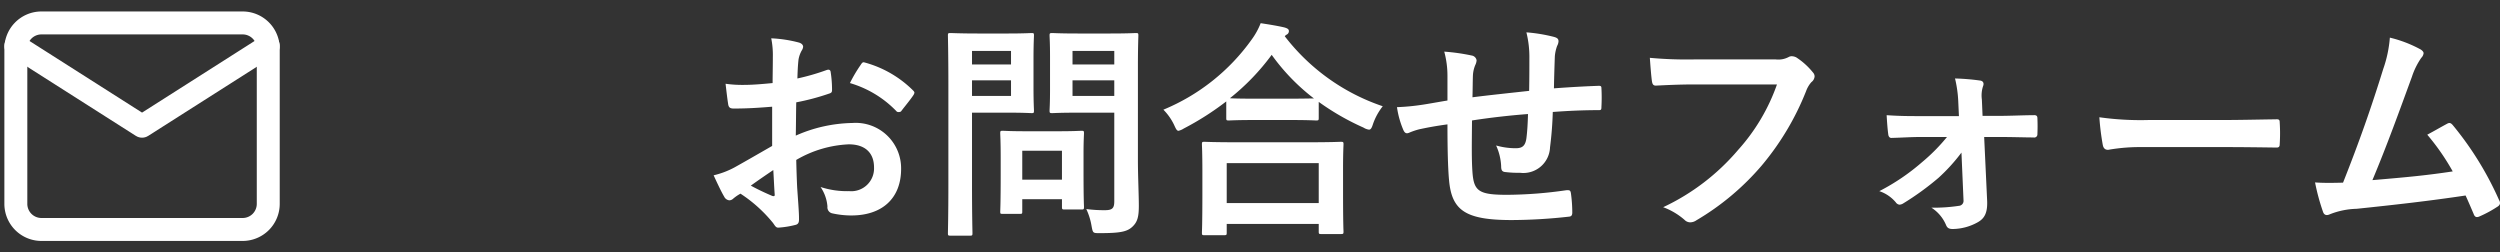 <svg xmlns="http://www.w3.org/2000/svg" width="217.901" height="22" viewBox="0 0 217.901 22">
  <rect x="0" y="0" width="217.901" height="22" fill="#333333" stroke="none"/>
  <g id="btntxt_mail" transform="translate(1.381)">
    <g id="Icon">
      <rect id="Area" width="22" height="22" fill="#fcfcfc" opacity="0"/>
      <g id="Icon-2" data-name="Icon" transform="translate(0 2)">
        <path id="_5bc6ef47-698e-4f04-93bf-5a84b447dda9" data-name="5bc6ef47-698e-4f04-93bf-5a84b447dda9" d="M4.2,4H21.8A2.232,2.232,0,0,1,24,6.25v13.5A2.232,2.232,0,0,1,21.8,22H4.2A2.232,2.232,0,0,1,2,19.75V6.25A2.232,2.232,0,0,1,4.2,4Z" transform="translate(-2 -4)" fill="none" stroke="#fff" stroke-linecap="round" stroke-linejoin="round" stroke-width="2"/>
        <path id="d63e39f3-0c48-401e-b071-5efc4025515d" d="M24,6,13,13,2,6" transform="translate(-2 -4)" fill="none" stroke="#fff" stroke-linecap="round" stroke-linejoin="round" stroke-width="2"/>
      </g>
    </g>
    <path id="パス_25" data-name="パス 25" d="M-73.08-6.28c-1.46.84-2.4,1.38-3.26,1.86a7.385,7.385,0,0,1-1.84.7c.3.66.7,1.5.92,1.86a.561.561,0,0,0,.44.32.5.5,0,0,0,.34-.14,3.625,3.625,0,0,1,.64-.44A12.3,12.3,0,0,1-73,.44c.18.26.26.42.48.4A8.129,8.129,0,0,0-71.04.6c.34-.08.3-.38.3-.66,0-.46-.1-1.72-.16-2.6-.04-.88-.06-1.56-.08-2.4A9.891,9.891,0,0,1-66.4-6.42c1.4,0,2.2.72,2.2,2.02a1.985,1.985,0,0,1-2.16,2.06,7.46,7.46,0,0,1-2.5-.36,3.5,3.5,0,0,1,.6,1.7.536.536,0,0,0,.44.6,7.751,7.751,0,0,0,1.64.18c2.7,0,4.34-1.5,4.34-4.06a3.958,3.958,0,0,0-4.26-4,12.623,12.623,0,0,0-4.92,1.1c.02-.96.02-1.94.04-2.9a20.385,20.385,0,0,0,2.86-.76c.2-.06.26-.12.26-.32a10.052,10.052,0,0,0-.12-1.56c-.02-.2-.16-.24-.34-.18a19.612,19.612,0,0,1-2.56.74c.02-.64.04-1.14.1-1.66a2.448,2.448,0,0,1,.28-.78.709.709,0,0,0,.12-.32c0-.18-.16-.32-.4-.38a11.335,11.335,0,0,0-2.38-.36,7.394,7.394,0,0,1,.14,1.62c0,.86-.02,1.62-.02,2.28-.84.08-1.7.16-2.54.16a10.217,10.217,0,0,1-1.56-.1c.08.7.16,1.36.22,1.74.04.3.14.42.48.42,1.34,0,2.36-.08,3.36-.16Zm.1,2.1c.04.66.08,1.58.12,2.1.02.18-.04.2-.2.16a20.511,20.511,0,0,1-1.88-.9C-74.22-3.34-73.54-3.8-72.98-4.18Zm6.68-7.58A9.232,9.232,0,0,1-62.24-9.3c.06.1.34.08.4,0,.3-.4.82-1.02,1.08-1.42a.519.519,0,0,0,.08-.2c0-.06-.04-.12-.12-.2a9.507,9.507,0,0,0-4.24-2.44c-.14-.04-.2.02-.34.24A12.27,12.27,0,0,0-66.3-11.76Zm25.1-1.48c0-1.7.04-2.54.04-2.66,0-.2-.02-.22-.22-.22-.12,0-.66.04-2.2.04h-2.88c-1.56,0-2.08-.04-2.2-.04-.22,0-.24.02-.24.22,0,.14.04.62.04,1.82v2.92c0,1.2-.04,1.66-.04,1.8,0,.2.02.22.24.22.12,0,.64-.04,2.2-.04h3.2v7.72c0,.6-.16.78-.82.78a11.717,11.717,0,0,1-1.62-.1A5.607,5.607,0,0,1-45.24.7c.12.64.12.62.76.62,1.78,0,2.34-.14,2.78-.54.46-.42.58-.88.58-1.84,0-.98-.08-2.58-.08-3.98Zm-5.7,2.6V-12h3.64v1.36Zm3.64-3.92v1.18H-46.9v-1.18ZM-55.2-16.08c-1.46,0-2.2-.04-2.34-.04-.2,0-.22.02-.22.22,0,.14.04,1.54.04,4.3v8.66c0,2.76-.04,4.12-.04,4.26,0,.2.02.22.22.22h1.7c.2,0,.22-.02.22-.22,0-.14-.04-1.5-.04-4.26V-9.18h3.2c1.3,0,1.88.04,2,.04.18,0,.2-.02.2-.22,0-.12-.04-.72-.04-1.96v-2.6c0-1.26.04-1.86.04-1.98,0-.2-.02-.22-.2-.22-.12,0-.7.04-2,.04Zm2.94,5.44h-3.4V-12h3.4Zm0-3.92v1.18h-3.4v-1.18Zm.74,14.2c.22,0,.24,0,.24-.2V-1.64h3.46v.66c0,.22.02.24.24.24h1.46c.2,0,.22-.02.22-.24,0-.12-.04-.6-.04-3.12V-5.64c0-1.1.04-1.62.04-1.74,0-.2-.02-.22-.22-.22-.14,0-.62.04-2.12.04h-2.62c-1.5,0-1.98-.04-2.12-.04-.2,0-.22.02-.22.22,0,.14.04.66.04,2.12v1.44c0,2.64-.04,3.14-.04,3.26,0,.2.02.2.22.2Zm.24-5.5h3.46v2.52h-3.46ZM-33.7,1.5c.22,0,.24-.02.24-.22V.52h8.02v.66c0,.2.02.22.22.22h1.7c.22,0,.24-.02.24-.22,0-.1-.04-.64-.04-3.52V-4.3c0-1.42.04-2,.04-2.12,0-.2-.02-.22-.24-.22-.12,0-.82.04-2.74.04h-6.4c-1.92,0-2.62-.04-2.74-.04-.2,0-.22.02-.22.22,0,.12.04.7.04,2.42v1.72c0,2.9-.04,3.44-.04,3.56,0,.2.02.22.22.22Zm.24-6.28h8.02V-1.3h-8.02Zm-.04-3.94c0,.2.02.22.22.22.14,0,.66-.04,2.26-.04h3.1c1.6,0,2.14.04,2.26.04.2,0,.22-.02.22-.22v-1.4a21.781,21.781,0,0,0,3.9,2.24,1.2,1.2,0,0,0,.48.18c.16,0,.24-.14.36-.52a5.317,5.317,0,0,1,.84-1.52,18.048,18.048,0,0,1-8.54-6.1.539.539,0,0,1,.16-.14.341.341,0,0,0,.2-.3c0-.18-.12-.24-.36-.32-.58-.14-1.32-.26-2.1-.38a6.258,6.258,0,0,1-.78,1.42,17.807,17.807,0,0,1-7.7,6.12,4.848,4.848,0,0,1,.94,1.34c.16.36.24.5.38.5a1.451,1.451,0,0,0,.46-.2,24.668,24.668,0,0,0,3.7-2.36Zm2.48-1.68c-1.36,0-1.92-.02-2.16-.04a19.771,19.771,0,0,0,3.64-3.78,17.886,17.886,0,0,0,3.68,3.8c-.28,0-.88.02-2.06.02Zm16.8.16c-.74.12-1.7.3-2.26.38a19.141,19.141,0,0,1-2.14.2,7.858,7.858,0,0,0,.56,2c.12.26.26.34.52.22a5.839,5.839,0,0,1,.9-.3c.76-.16,1.4-.28,2.42-.42,0,2.12.04,3.8.14,4.88C-13.84-.66-12.66.18-8.62.18A45.987,45.987,0,0,0-3.6-.12c.18-.02.26-.12.26-.36a12.3,12.3,0,0,0-.12-1.68c-.04-.24-.1-.28-.4-.26a37.1,37.1,0,0,1-5.18.4c-2.44,0-2.88-.32-3-1.96-.08-1.14-.06-2.34-.04-4.52,1.54-.24,3.28-.44,4.88-.56-.02.78-.06,1.5-.14,2.12-.1.7-.4.86-.94.86a6.293,6.293,0,0,1-1.7-.24,4.855,4.855,0,0,1,.44,1.8c0,.36.08.5.4.52a9.006,9.006,0,0,0,1.24.06A2.327,2.327,0,0,0-5.28-6.16a30.755,30.755,0,0,0,.24-3.08c1.32-.1,2.66-.16,3.98-.16.22,0,.26-.02.26-.28a14.954,14.954,0,0,0,0-1.64c0-.18-.08-.2-.24-.2-1.08.04-2.28.1-3.9.22.02-.94.04-1.72.08-2.8a3.453,3.453,0,0,1,.2-.9.947.947,0,0,0,.12-.4c0-.2-.1-.3-.38-.38a13.967,13.967,0,0,0-2.42-.4,8.87,8.87,0,0,1,.26,2.28c0,.74,0,1.82-.02,2.82-1.44.16-3.56.38-4.94.56.02-.68.02-1.44.04-1.92a2.682,2.682,0,0,1,.2-.88,1.112,1.112,0,0,0,.12-.42.508.508,0,0,0-.42-.42,17.46,17.46,0,0,0-2.4-.34,8.01,8.01,0,0,1,.28,2.12Zm28.72-1.4a16.834,16.834,0,0,1-3.38,5.7,19.329,19.329,0,0,1-6.54,5A5.947,5.947,0,0,1,6.44.16a.7.7,0,0,0,.5.22A.968.968,0,0,0,7.48.2a22.427,22.427,0,0,0,5.68-4.76,23.552,23.552,0,0,0,3.88-6.5,2.408,2.408,0,0,1,.46-.78.682.682,0,0,0,.28-.5.5.5,0,0,0-.14-.34A6.155,6.155,0,0,0,16.18-14a.978.978,0,0,0-.38-.1.564.564,0,0,0-.3.08,1.913,1.913,0,0,1-1.1.2H7.26a35,35,0,0,1-3.84-.14c.04.58.12,1.62.18,2.02.04.28.12.42.38.4.86-.04,2-.1,3.3-.1ZM30.76-1.54a.432.432,0,0,1-.4.48,14.38,14.38,0,0,1-2.4.16A3.33,3.33,0,0,1,29.24.62c.1.24.24.34.58.34a4.557,4.557,0,0,0,2.2-.6c.56-.32.84-.8.8-1.84l-.26-5.58h1.32c1.18,0,2.22.04,2.98.04a.274.274,0,0,0,.34-.28c.02-.46.02-.94,0-1.4,0-.2-.1-.28-.34-.26-.84,0-2.04.06-3.04.06h-1.4l-.06-1.42a2.6,2.6,0,0,1,.1-1.16c.1-.24.04-.46-.26-.5a19.51,19.51,0,0,0-2.18-.18,10.522,10.522,0,0,1,.28,1.96l.06,1.32h-3.4c-.98,0-1.68,0-2.9-.08.04.7.08,1.22.14,1.66.02.22.14.34.3.32.86-.02,1.68-.08,2.52-.08h2.3a16.033,16.033,0,0,1-2.18,2.2,18.6,18.6,0,0,1-3.72,2.52,3.2,3.2,0,0,1,1.44.98.446.446,0,0,0,.32.2.7.7,0,0,0,.34-.12A24.2,24.2,0,0,0,28.58-3.5a15.556,15.556,0,0,0,2-2.2ZM53.5-6.18c1.48,0,2.96.02,4.46.04.28.02.36-.06.36-.3a14.741,14.741,0,0,0,0-1.88c0-.24-.06-.3-.36-.28-1.54.02-3.08.06-4.6.06H46.92a25.694,25.694,0,0,1-4.32-.24,21.706,21.706,0,0,0,.3,2.42c.06.3.22.42.46.42a15.993,15.993,0,0,1,2.94-.24Zm14.42-9.54a10.664,10.664,0,0,1-.58,2.74c-1.04,3.36-2.08,6.32-3.5,9.9-.8.02-1.64.04-2.44-.02a18.634,18.634,0,0,0,.7,2.58c.1.28.32.32.58.2A6.734,6.734,0,0,1,65.02-.8c3.26-.34,6.3-.68,9.5-1.16.24.52.46,1.04.7,1.6.06.18.16.28.28.28a.532.532,0,0,0,.24-.06,10.072,10.072,0,0,0,1.52-.82c.18-.1.26-.22.26-.34a.484.484,0,0,0-.08-.26A28.125,28.125,0,0,0,73.4-8.1c-.14-.16-.26-.24-.48-.12-.56.3-1.14.64-1.74.96a19.936,19.936,0,0,1,2.22,3.2c-2.24.34-3.92.5-7,.76,1.26-3,2.32-5.94,3.44-9a6.427,6.427,0,0,1,.82-1.66.672.672,0,0,0,.2-.4c0-.12-.1-.22-.24-.32A10.859,10.859,0,0,0,67.92-15.72Z" transform="translate(139 19)" fill="#fff"/>
  </g>
</svg>
